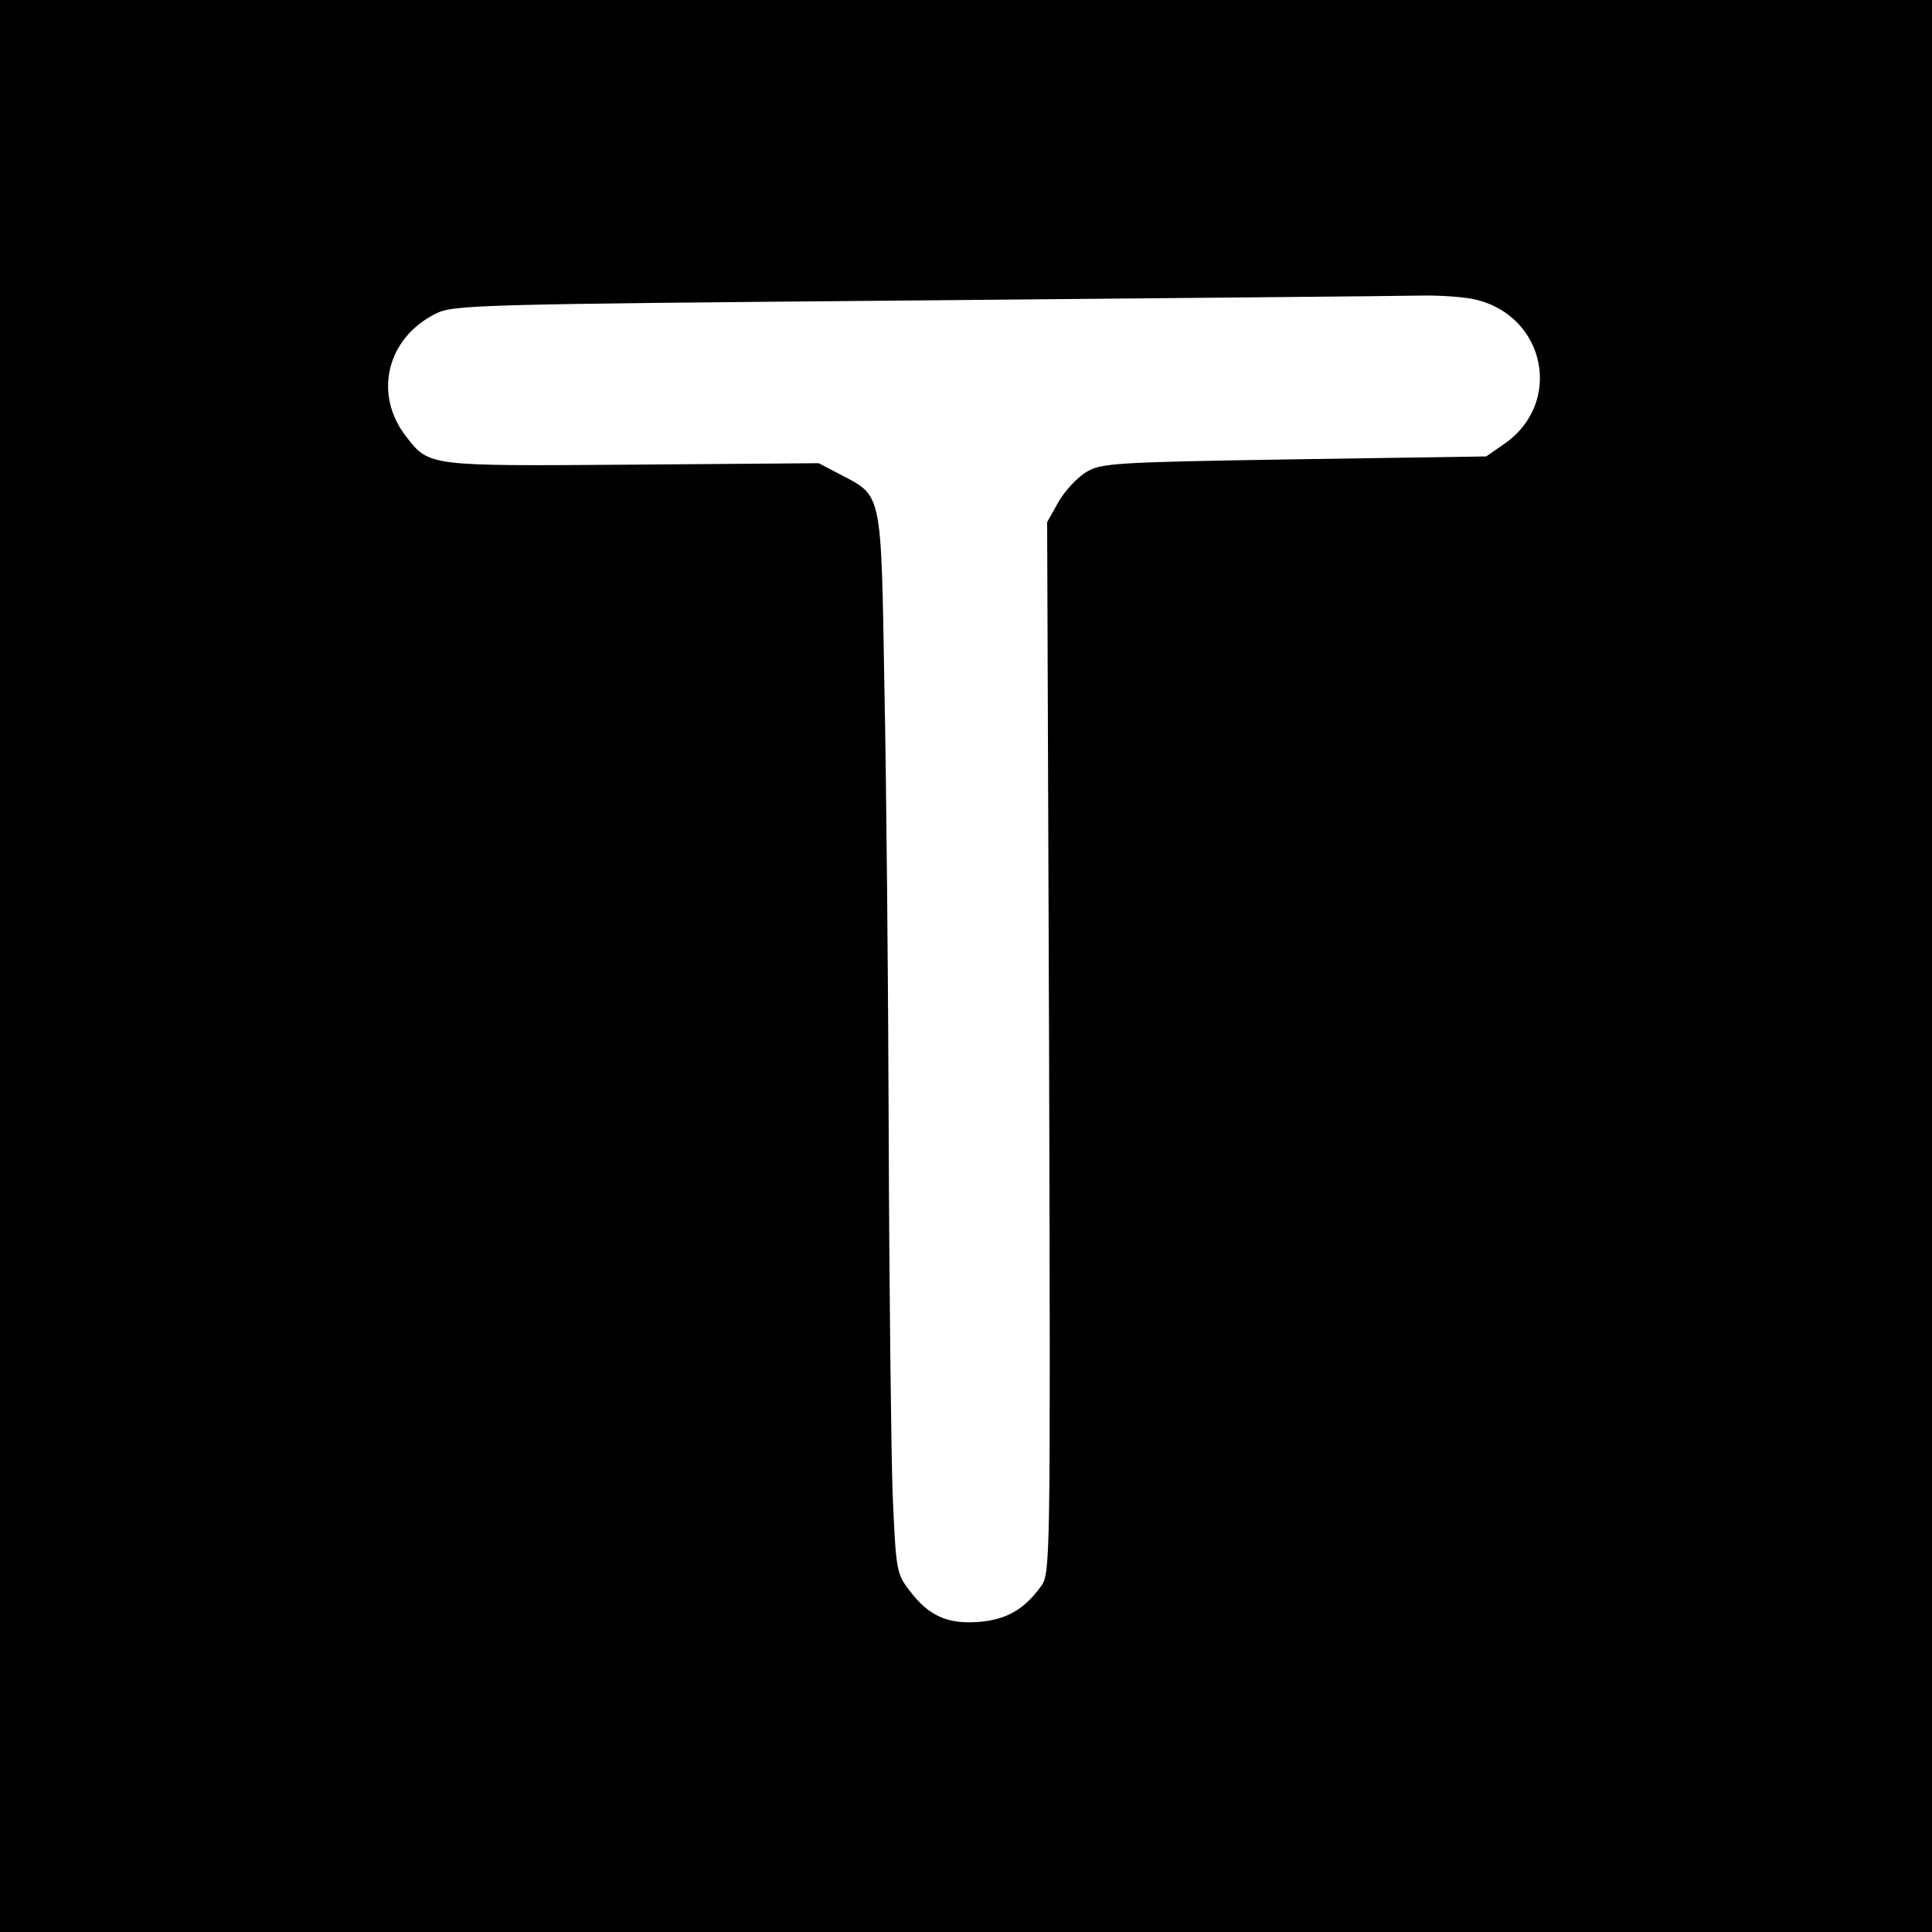 <svg version="1" xmlns="http://www.w3.org/2000/svg" width="533.333" height="533.333" viewBox="0 0 400 400"><path d="M0 200v200h400V0H0v200zM305.4 62c14.7 3.4 18.3 21.6 5.9 30l-3.6 2.5-39.8.6c-37.9.6-40 .8-43.1 2.7-1.9 1.2-4.4 3.9-5.7 6.2l-2.3 4.1.4 108.9c.3 108.6.3 108.8-1.8 111.6-3.5 4.7-7 6.7-12.7 7.2-6.5.5-10.4-1.2-14.4-6.5-2.7-3.5-2.8-4.1-3.5-20.2-.3-9.1-.7-42.5-.8-74.1-.1-31.6-.5-73.6-.9-93.2-.7-40.4-.4-39-9.2-43.6l-4.4-2.3-38.5.3c-42.3.3-42.1.4-46.9-5.8-6.8-8.7-4.1-20.3 6-25.4 3.7-1.9 7.4-2 100.1-2.8 53-.5 99.7-.9 103.8-1 4.1-.1 9.3.3 11.4.8z"/></svg>